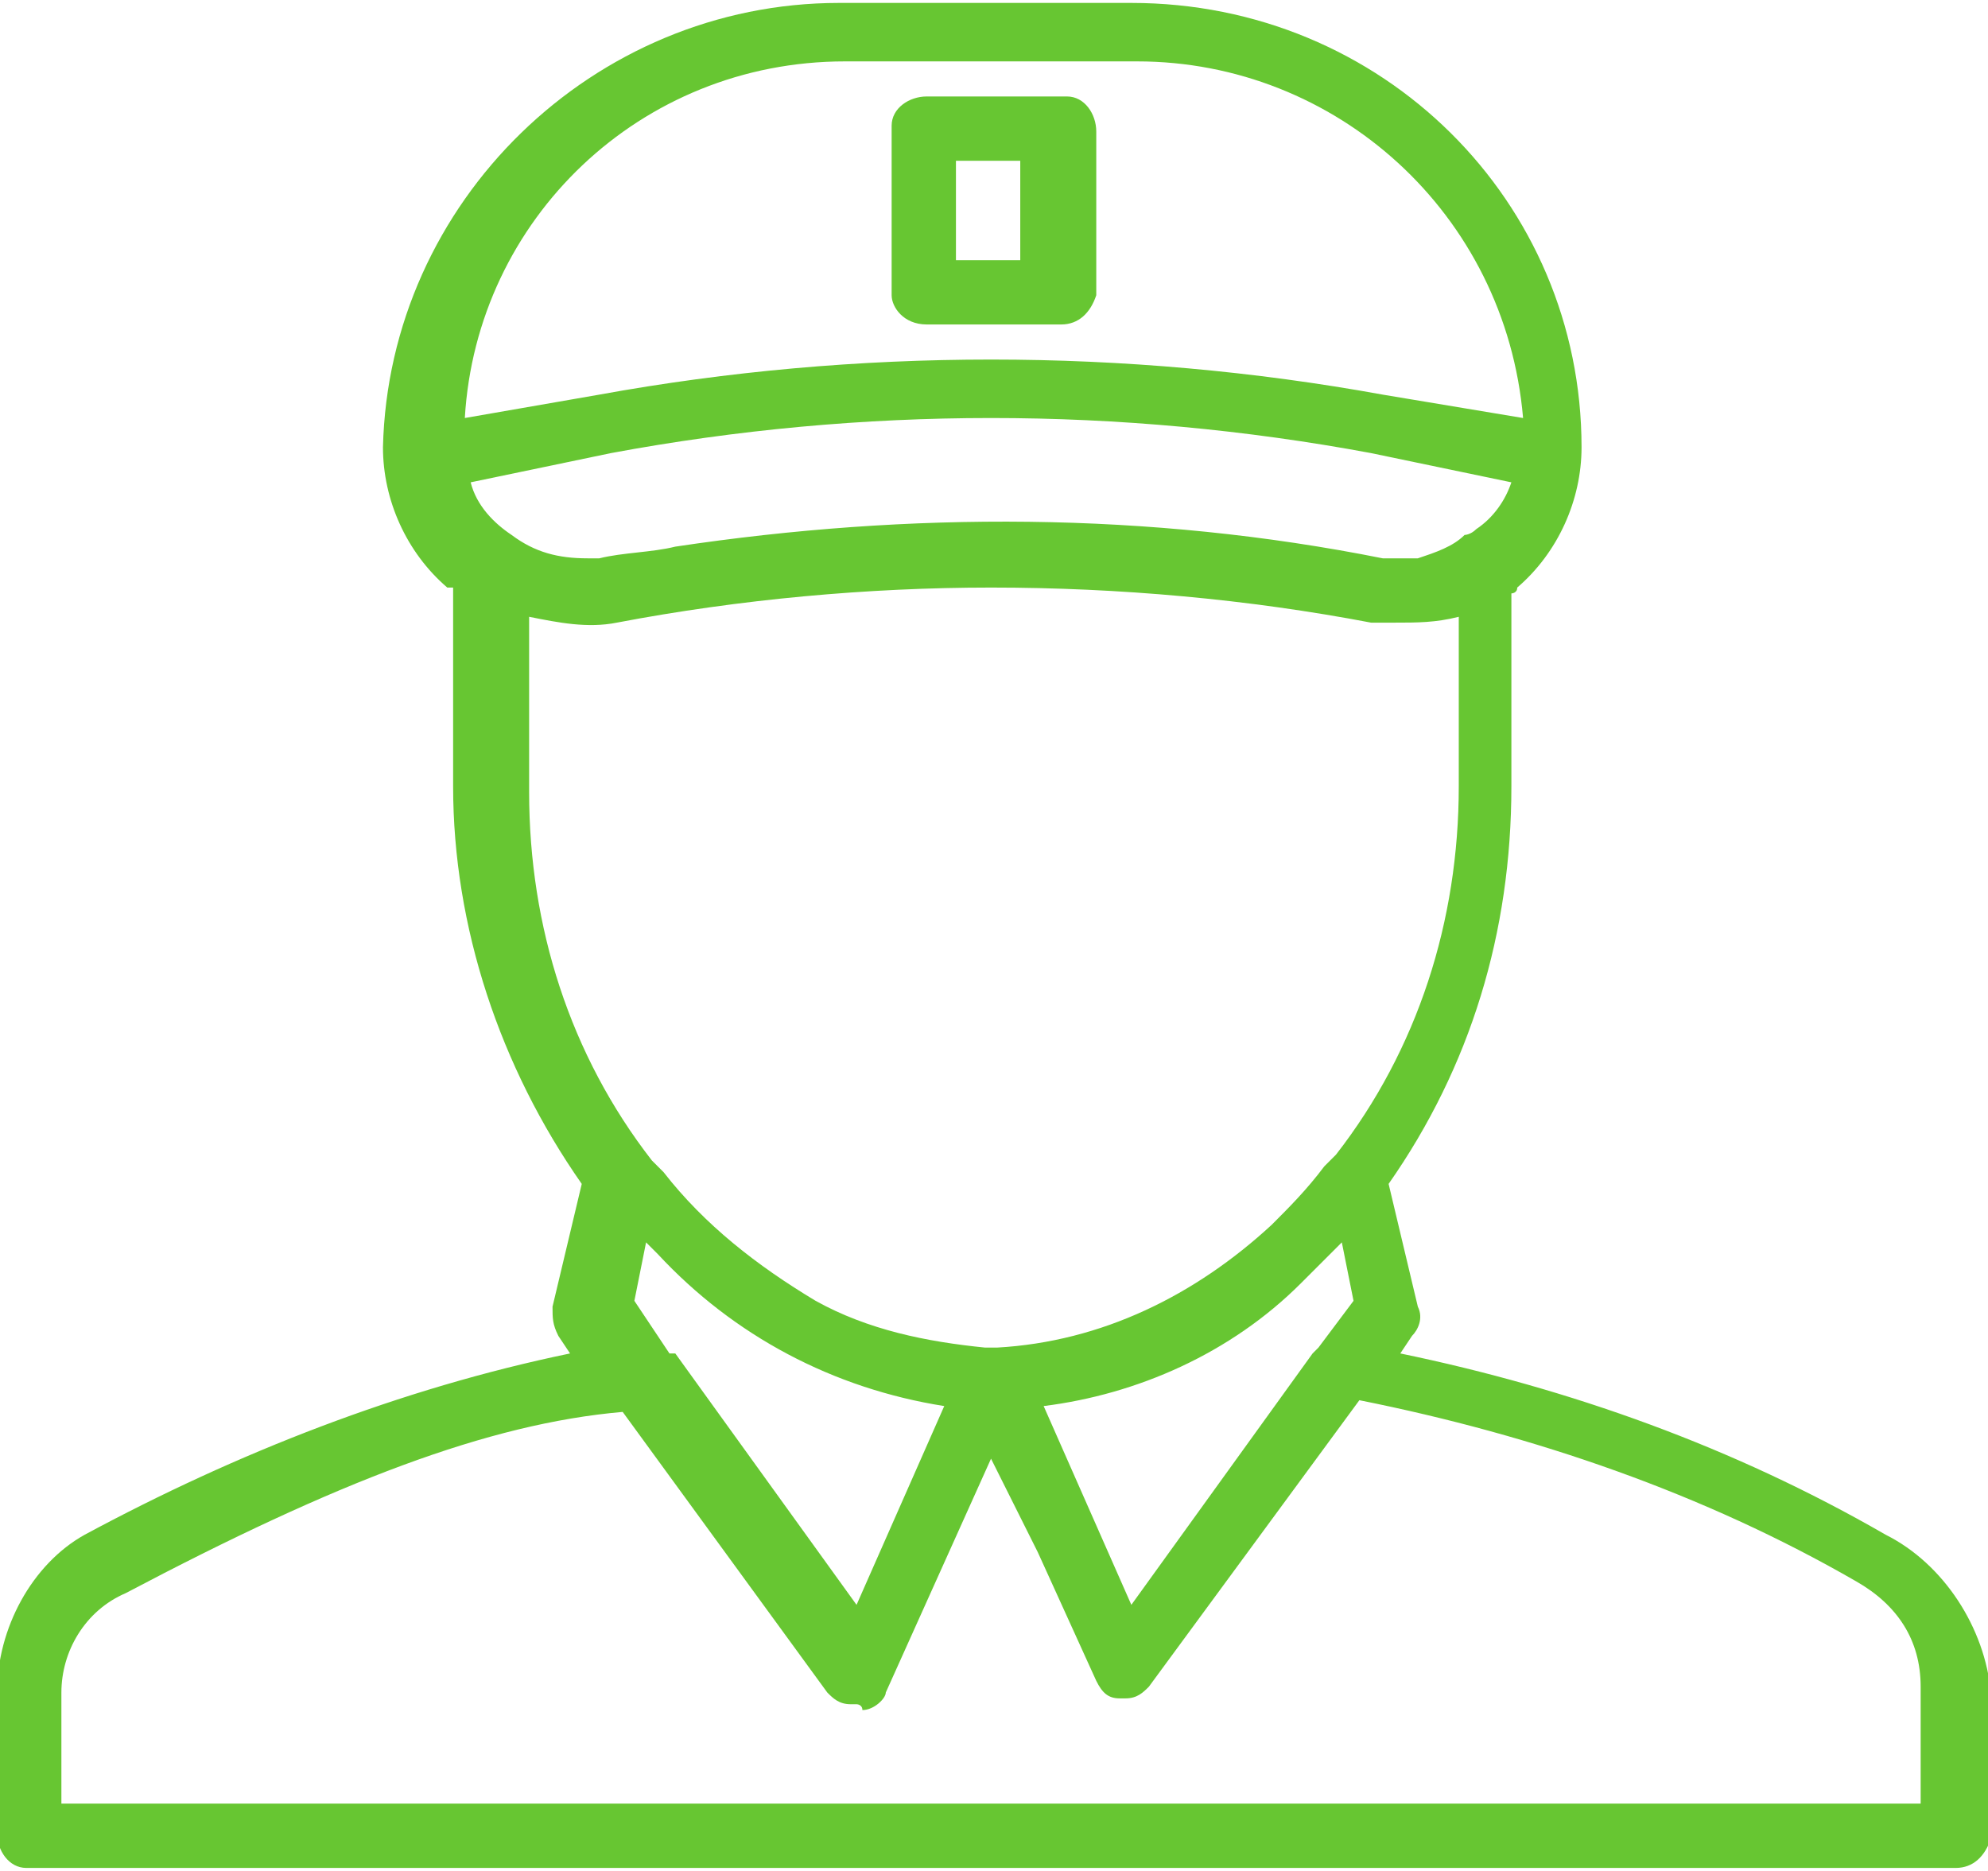 <?xml version="1.0" encoding="UTF-8"?> <svg xmlns="http://www.w3.org/2000/svg" xmlns:xlink="http://www.w3.org/1999/xlink" version="1.1" width="34px" height="32px" viewBox="0,0,256,240.938"><g fill="#67c632" fill-rule="nonzero" stroke="none" stroke-width="1" stroke-linecap="butt" stroke-linejoin="miter" stroke-miterlimit="10" stroke-dasharray="" stroke-dashoffset="0" font-family="none" font-weight="none" font-size="none" text-anchor="none" style="mix-blend-mode: normal"><g transform="translate(-0.376,-0.378) scale(7.529,7.529)"><path d="M32.3,26.3c-2.6,-1.5 -5.4,-2.5 -8.3,-3.1l0.2,-0.3c0.1,-0.1 0.2,-0.3 0.1,-0.5l-0.5,-2.1c1.4,-2 2.1,-4.3 2.1,-6.8v-3.3c0,0 0.1,0 0.1,-0.1c0.7,-0.6 1.1,-1.5 1.1,-2.4c0,-4.2 -3.4,-7.6 -7.7,-7.6h-5c-4.2,0 -7.7,3.4 -7.8,7.6c0,0.9 0.4,1.8 1.1,2.4c0,0 0,0 0.1,0v3.4c0,2.4 0.8,4.8 2.2,6.8l-0.5,2.1c0,0.2 0,0.3 0.1,0.5l0.2,0.3c-2.9,0.6 -5.7,1.7 -8.3,3.1c-0.9,0.5 -1.5,1.6 -1.5,2.7v2.4c0,0.3 0.2,0.6 0.5,0.6c0,0 0,0 0.1,0h32.9c0.3,0 0.5,-0.2 0.6,-0.5c0,0 0,0 0,-0.1v-2.4c-0.1,-1.1 -0.8,-2.2 -1.8,-2.7zM23,21.3l0.2,1l-0.6,0.8l-0.1,0.1l-3.1,4.3l-1.5,-3.4c1.6,-0.2 3.2,-0.9 4.4,-2.1c0.2,-0.2 0.4,-0.4 0.7,-0.7zM25.3,9.1c0,0.1 0,0.1 0,0c-0.1,0.1 -0.2,0.1 -0.2,0.1c-0.2,0.2 -0.5,0.3 -0.8,0.4c-0.2,0 -0.4,0 -0.6,0c-4,-0.8 -8.1,-0.8 -12.1,-0.2c-0.4,0.1 -0.9,0.1 -1.3,0.2c-0.1,0 -0.1,0 -0.2,0c-0.5,0 -0.9,-0.1 -1.3,-0.4c-0.3,-0.2 -0.6,-0.5 -0.7,-0.9l2.4,-0.5c4.3,-0.8 8.7,-0.8 13,0l2.4,0.5c-0.1,0.3 -0.3,0.6 -0.6,0.8zM14.5,1.1h5c3.4,0 6.3,2.6 6.6,6.1l-2.4,-0.4c-4.4,-0.8 -9,-0.8 -13.4,0l-2.3,0.4c0.2,-3.4 3,-6.1 6.5,-6.1zM9.1,10.6c0.5,0.1 1,0.2 1.5,0.1c2.1,-0.4 4.3,-0.6 6.4,-0.6c2.2,0 4.4,0.2 6.5,0.6c0.1,0 0.3,0 0.4,0c0.4,0 0.7,0 1.1,-0.1v2.9c0,2.3 -0.7,4.5 -2.1,6.3v0l-0.2,0.2c-0.3,0.4 -0.6,0.7 -0.9,1c-1.3,1.2 -2.9,2 -4.7,2.1v0c-0.1,0 -0.1,0 -0.2,0c-1,-0.1 -2,-0.3 -2.9,-0.8c-1,-0.6 -1.9,-1.3 -2.6,-2.2l-0.2,-0.2v0c-1.4,-1.8 -2.1,-4 -2.1,-6.3l0,-3zM16.2,24.1l-1.5,3.4l-3.1,-4.3c0,0 0,0 -0.1,0l-0.6,-0.9l0.2,-1c0.1,0.1 0.2,0.2 0.2,0.2c1.3,1.4 3,2.3 4.9,2.6zM32.9,30.9h-31.8v-1.9c0,-0.7 0.4,-1.4 1.1,-1.7c3.6,-1.9 6.2,-2.9 8.5,-3.1l3.5,4.8c0.1,0.1 0.2,0.2 0.4,0.2h0.1c0,0 0.1,0 0.1,0.1v0c0.2,0 0.4,-0.2 0.4,-0.3l1.8,-4l0.8,1.6l1,2.2c0.1,0.2 0.2,0.3 0.4,0.3h0.1c0.2,0 0.3,-0.1 0.4,-0.2l3.6,-4.9c3,0.6 5.9,1.6 8.5,3.1c0.7,0.4 1.1,1 1.1,1.8v2v0zM15.9,5.6h2.3c0.3,0 0.5,-0.2 0.6,-0.5c0,0 0,0 0,-0.1v-2.7c0,-0.3 -0.2,-0.6 -0.5,-0.6c0,0 0,0 -0.1,0h-2.3c-0.3,0 -0.6,0.2 -0.6,0.5c0,0 0,0 0,0.1v2.8c0,0.2 0.2,0.5 0.6,0.5c-0.1,0 -0.1,0 0,0zM16.4,2.8h1.1v1.7h-1.1z" id="retail-delivery-man"></path></g></g></svg> 